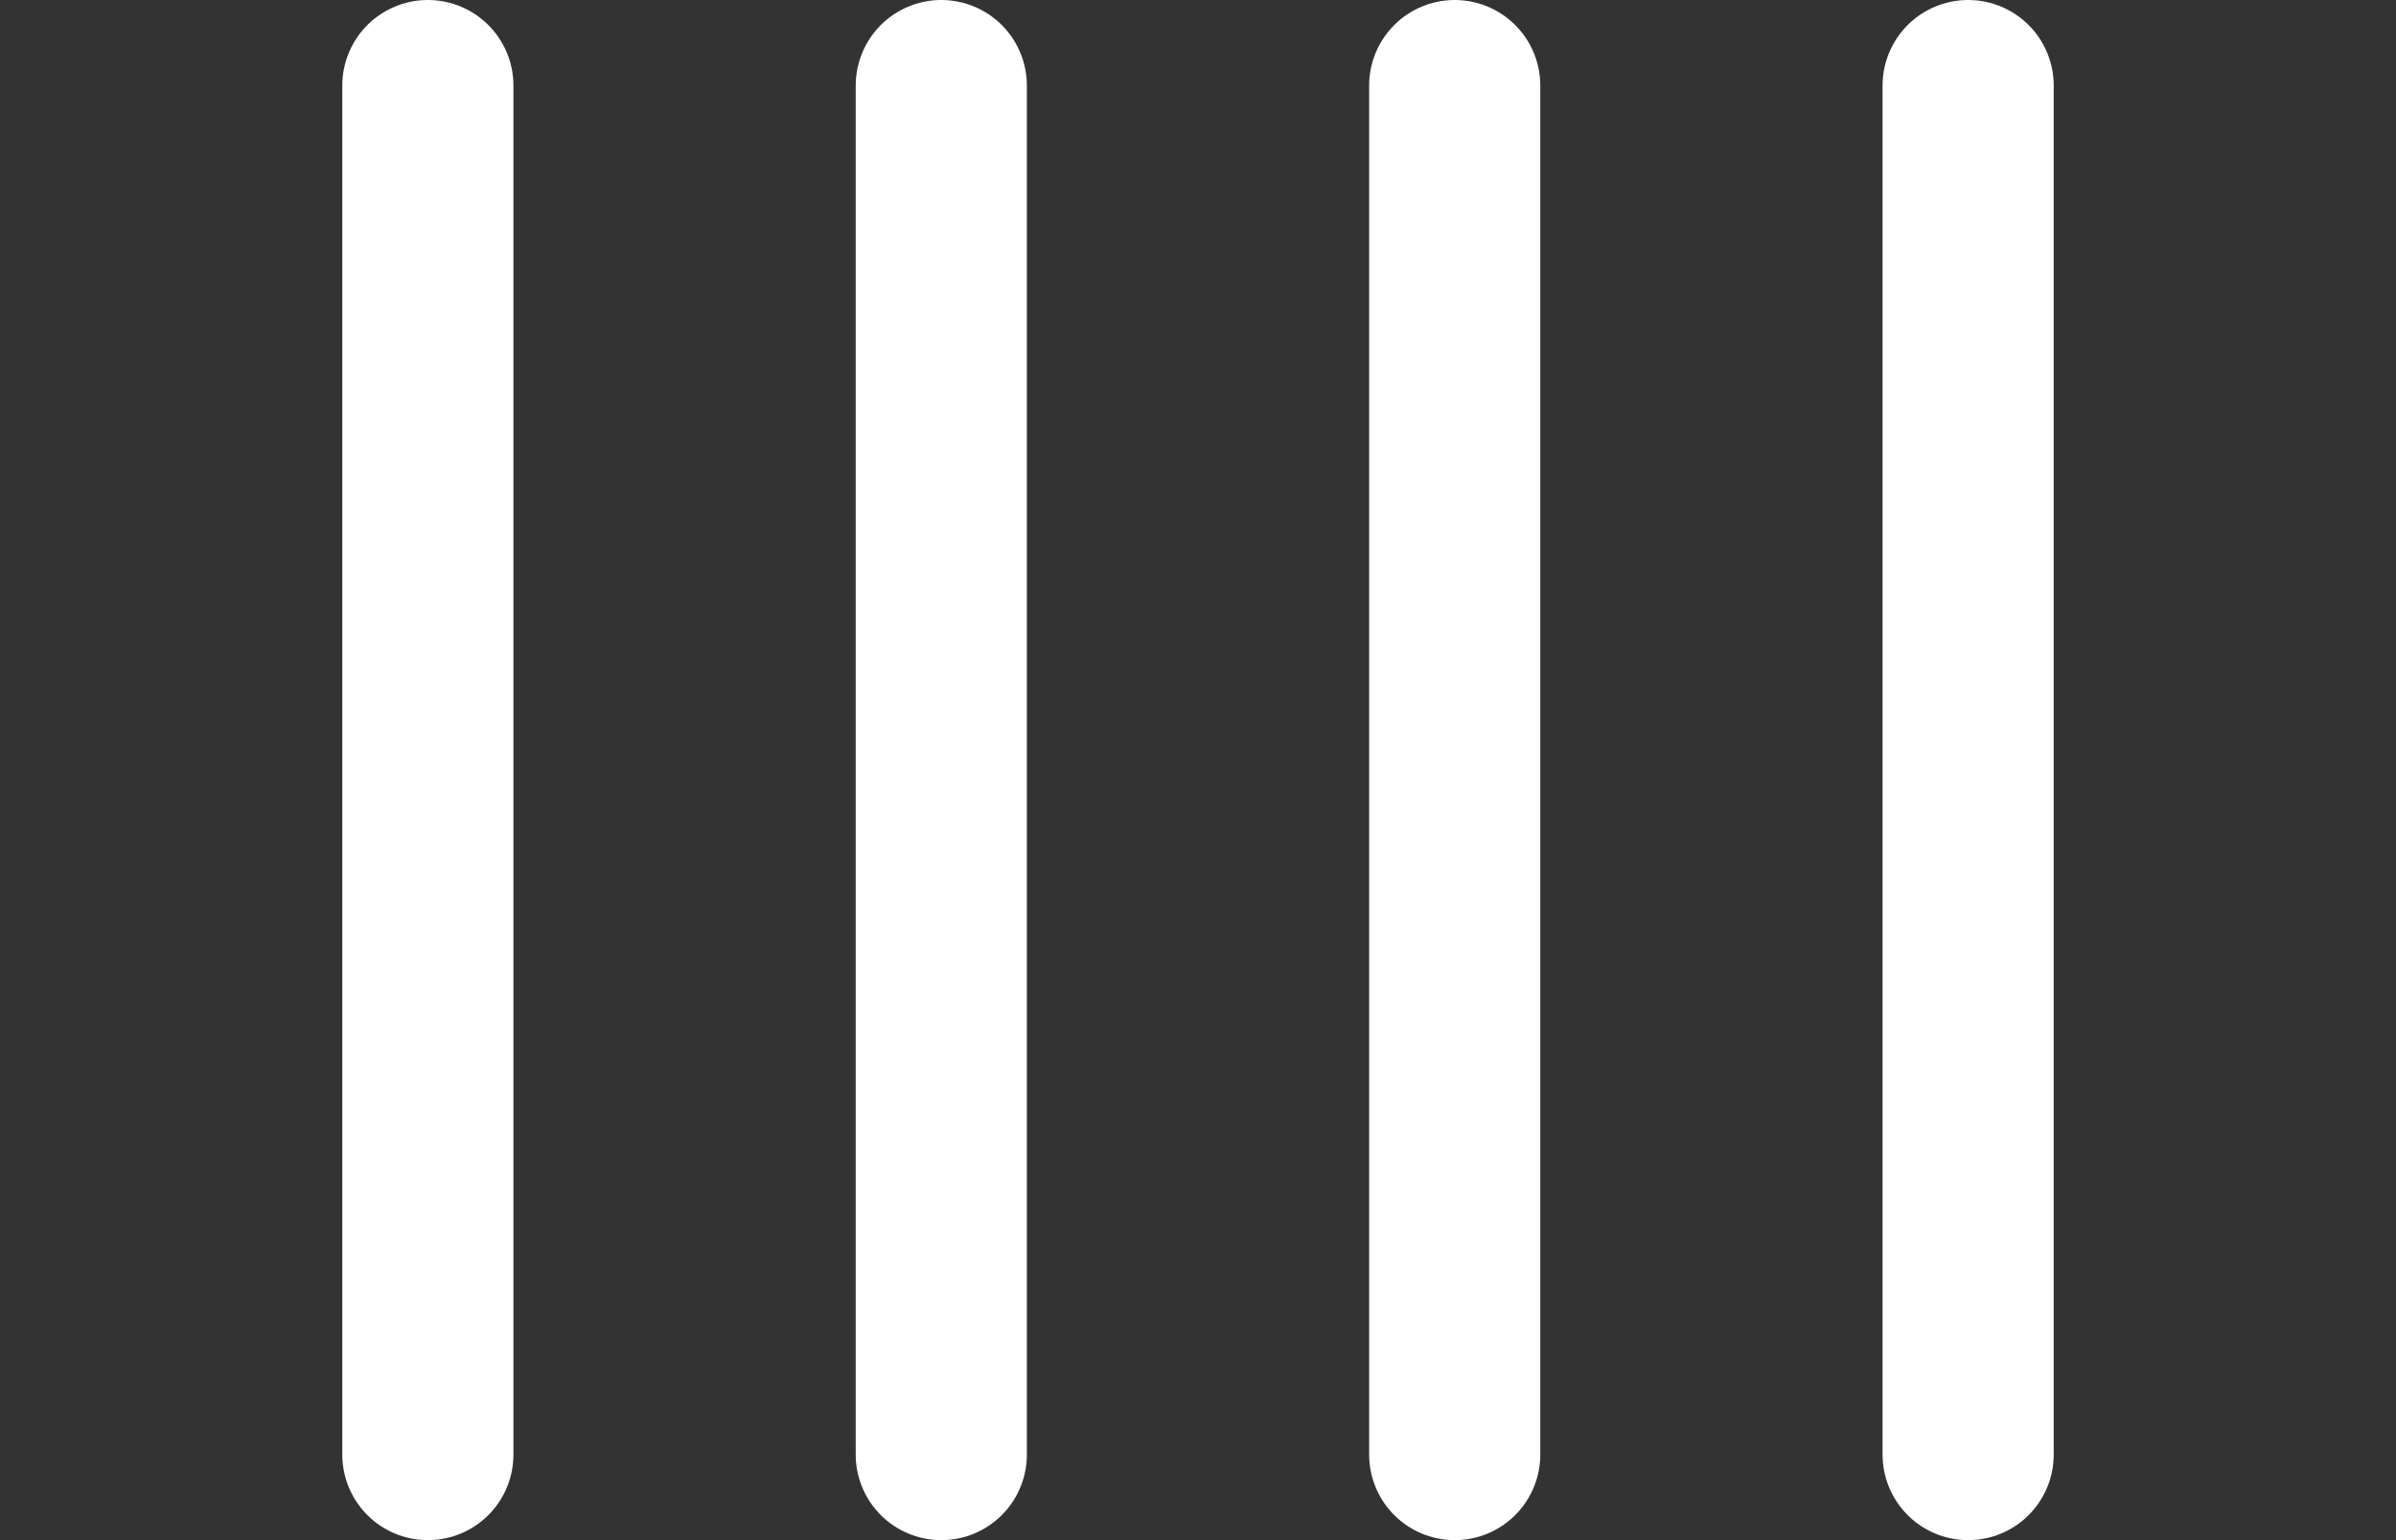 <svg width="28" height="18" viewBox="0 0 28 18" fill="none" xmlns="http://www.w3.org/2000/svg">
<rect x="0" y="0" width="28" height="18" fill="#333333" stroke="none"/>
<line x1="5" y1="1" x2="5" y2="17" stroke="white" stroke-width="2" stroke-linecap="round"/>
<line x1="11" y1="1" x2="11" y2="17" stroke="white" stroke-width="2" stroke-linecap="round"/>
<line x1="23" y1="1" x2="23" y2="17" stroke="white" stroke-width="2" stroke-linecap="round"/>
<line x1="17" y1="1" x2="17" y2="17" stroke="white" stroke-width="2" stroke-linecap="round"/>
</svg>
